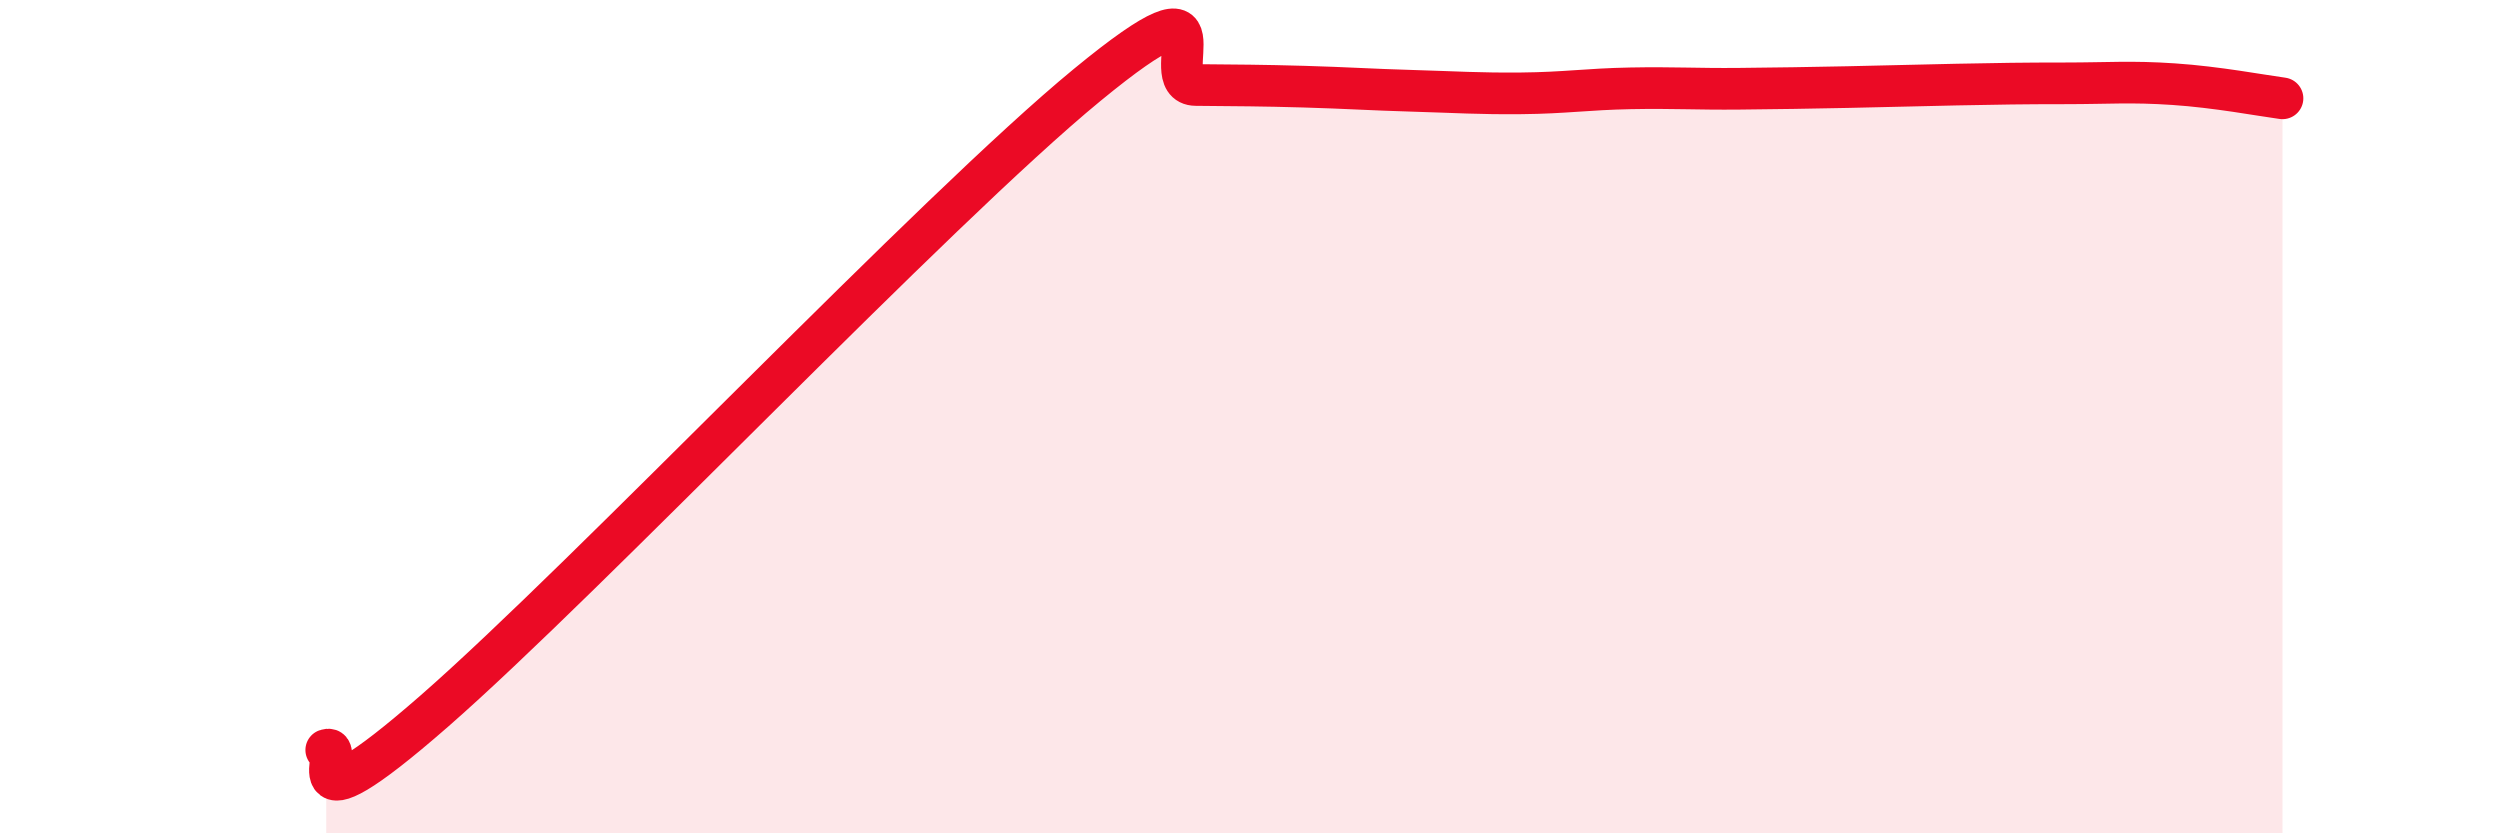 
    <svg width="60" height="20" viewBox="0 0 60 20" xmlns="http://www.w3.org/2000/svg">
      <path
        d="M 7.83,18 C 8.35,17.81 6.78,20.25 10.43,17.06 C 14.08,13.87 22.44,5.04 26.09,2.04 C 29.74,-0.96 27.66,2.03 28.7,2.04 C 29.74,2.05 30.26,2.05 31.3,2.08 C 32.34,2.11 32.87,2.15 33.91,2.18 C 34.95,2.21 35.48,2.25 36.52,2.24 C 37.56,2.23 38.09,2.14 39.13,2.12 C 40.17,2.1 40.7,2.14 41.74,2.13 C 42.78,2.12 43.31,2.11 44.35,2.09 C 45.39,2.07 45.92,2.05 46.96,2.03 C 48,2.01 48.53,2 49.57,2 C 50.61,2 51.13,1.95 52.17,2.02 C 53.21,2.09 54.26,2.29 54.78,2.36L54.78 20L7.83 20Z"
        fill="#EB0A25"
        opacity="0.1"
        stroke-linecap="round"
        stroke-linejoin="round"
      />
      <path
        d="M 7.83,18 C 8.35,17.81 6.78,20.25 10.43,17.06 C 14.08,13.87 22.44,5.04 26.09,2.04 C 29.74,-0.96 27.66,2.03 28.7,2.04 C 29.74,2.05 30.26,2.05 31.3,2.08 C 32.34,2.11 32.87,2.15 33.91,2.18 C 34.95,2.21 35.48,2.25 36.52,2.24 C 37.56,2.23 38.09,2.14 39.13,2.12 C 40.17,2.1 40.7,2.14 41.74,2.13 C 42.78,2.12 43.31,2.11 44.35,2.09 C 45.39,2.07 45.92,2.05 46.96,2.03 C 48,2.01 48.53,2 49.57,2 C 50.61,2 51.13,1.95 52.17,2.02 C 53.21,2.09 54.26,2.29 54.78,2.36"
        stroke="#EB0A25"
        stroke-width="1"
        fill="none"
        stroke-linecap="round"
        stroke-linejoin="round"
      />
    </svg>
  
